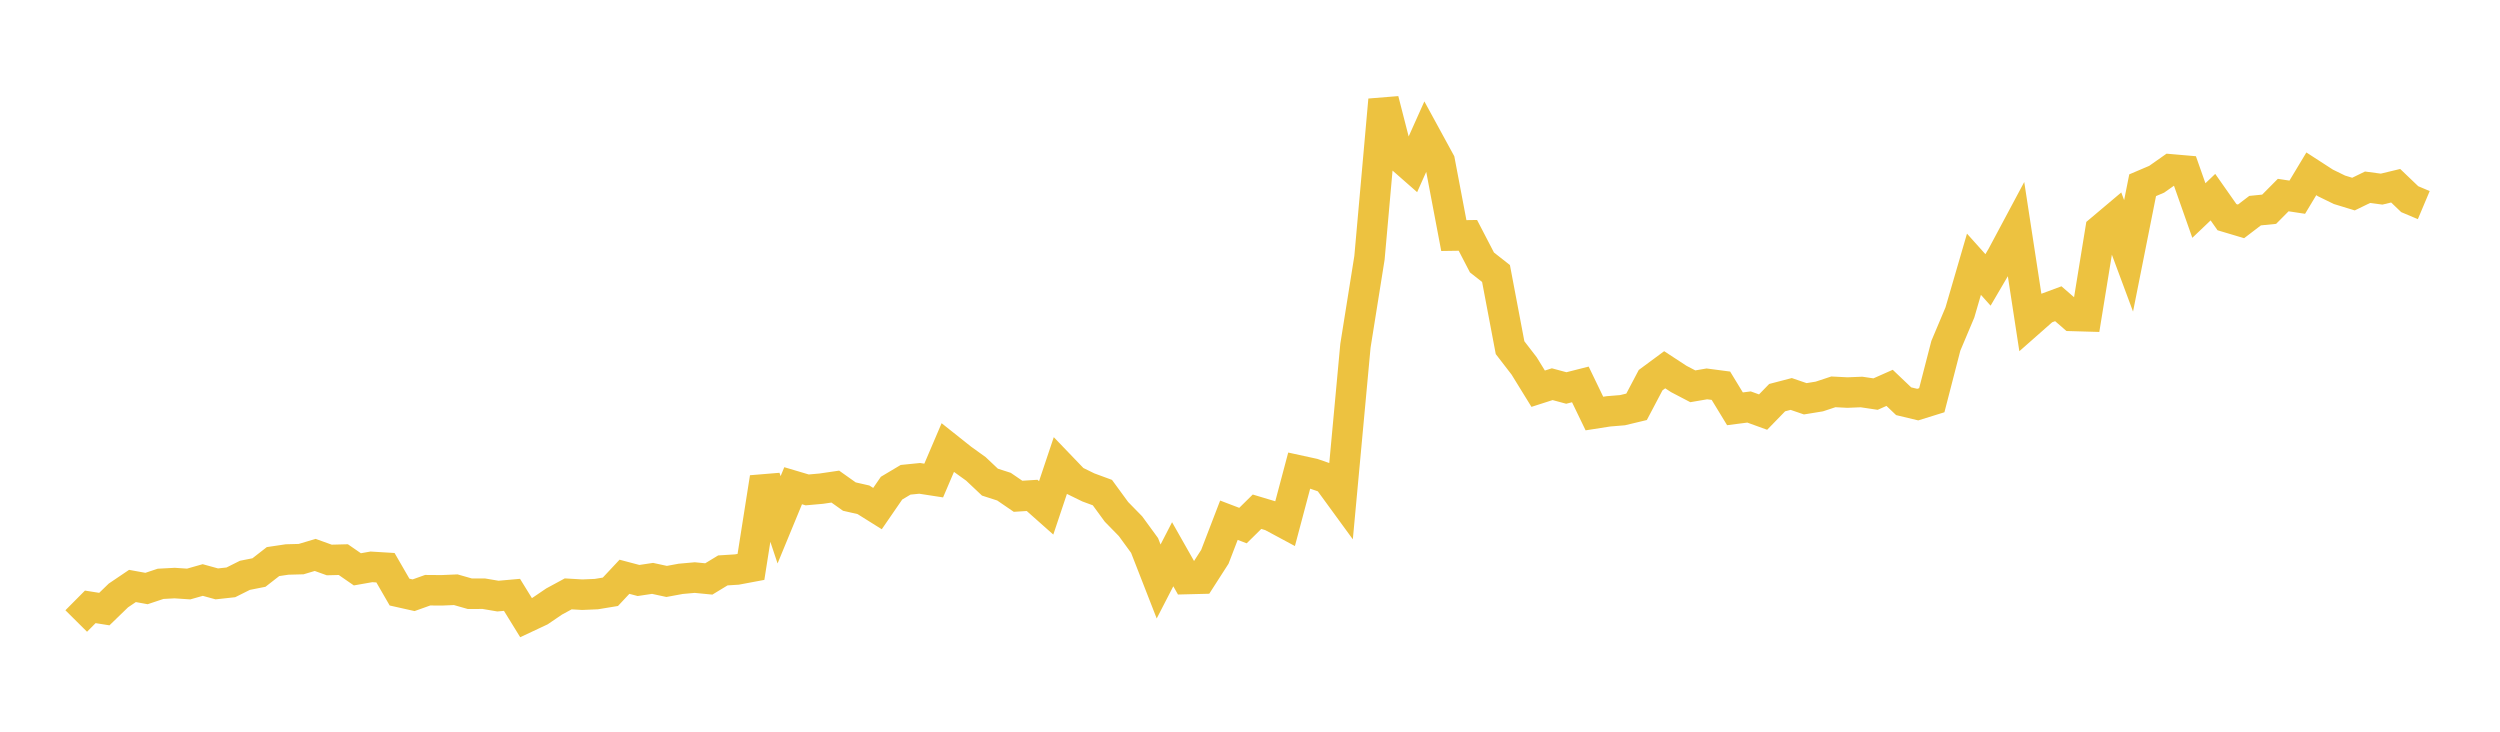 <svg width="164" height="48" xmlns="http://www.w3.org/2000/svg" xmlns:xlink="http://www.w3.org/1999/xlink"><path fill="none" stroke="rgb(237,194,64)" stroke-width="2" d="M5,40.738L5.922,39.81L6.844,39.956L7.766,39.063L8.689,38.439L9.611,38.607L10.533,38.299L11.455,38.25L12.377,38.311L13.299,38.049L14.222,38.303L15.144,38.202L16.066,37.741L16.988,37.558L17.91,36.84L18.832,36.703L19.754,36.678L20.677,36.403L21.599,36.735L22.521,36.711L23.443,37.348L24.365,37.186L25.287,37.242L26.21,38.841L27.132,39.048L28.054,38.718L28.976,38.725L29.898,38.686L30.82,38.949L31.743,38.948L32.665,39.104L33.587,39.022L34.509,40.517L35.431,40.084L36.353,39.457L37.275,38.958L38.198,39.012L39.12,38.973L40.042,38.821L40.964,37.836L41.886,38.08L42.808,37.942L43.731,38.142L44.653,37.972L45.575,37.889L46.497,37.979L47.419,37.419L48.341,37.361L49.263,37.188L50.186,31.331L51.108,34.099L52.03,31.864L52.952,32.138L53.874,32.056L54.796,31.921L55.719,32.576L56.641,32.786L57.563,33.363L58.485,32.023L59.407,31.474L60.329,31.381L61.251,31.523L62.174,29.362L63.096,30.095L64.018,30.758L64.94,31.628L65.862,31.925L66.784,32.556L67.707,32.498L68.629,33.316L69.551,30.563L70.473,31.523L71.395,31.974L72.317,32.314L73.24,33.577L74.162,34.52L75.084,35.783L76.006,38.145L76.928,36.358L77.85,37.986L78.772,37.963L79.695,36.525L80.617,34.126L81.539,34.478L82.461,33.569L83.383,33.846L84.305,34.341L85.228,30.868L86.15,31.069L87.072,31.388L87.994,32.652L88.916,22.686L89.838,16.91L90.76,6.552L91.683,10.151L92.605,10.96L93.527,8.901L94.449,10.591L95.371,15.453L96.293,15.439L97.216,17.217L98.138,17.941L99.06,22.807L99.982,24.003L100.904,25.499L101.826,25.203L102.749,25.452L103.671,25.218L104.593,27.128L105.515,26.984L106.437,26.908L107.359,26.687L108.281,24.938L109.204,24.256L110.126,24.859L111.048,25.341L111.97,25.183L112.892,25.304L113.814,26.818L114.737,26.699L115.659,27.033L116.581,26.085L117.503,25.844L118.425,26.16L119.347,26.01L120.269,25.705L121.192,25.752L122.114,25.715L123.036,25.852L123.958,25.443L124.88,26.321L125.802,26.542L126.725,26.255L127.647,22.685L128.569,20.498L129.491,17.334L130.413,18.363L131.335,16.788L132.257,15.061L133.18,21.08L134.102,20.267L135.024,19.925L135.946,20.725L136.868,20.751L137.79,15.083L138.713,14.305L139.635,16.785L140.557,12.151L141.479,11.758L142.401,11.109L143.323,11.189L144.246,13.811L145.168,12.933L146.09,14.247L147.012,14.522L147.934,13.818L148.856,13.726L149.778,12.796L150.701,12.936L151.623,11.402L152.545,11.999L153.467,12.45L154.389,12.732L155.311,12.283L156.234,12.406L157.156,12.184L158.078,13.066L159,13.455"></path></svg>